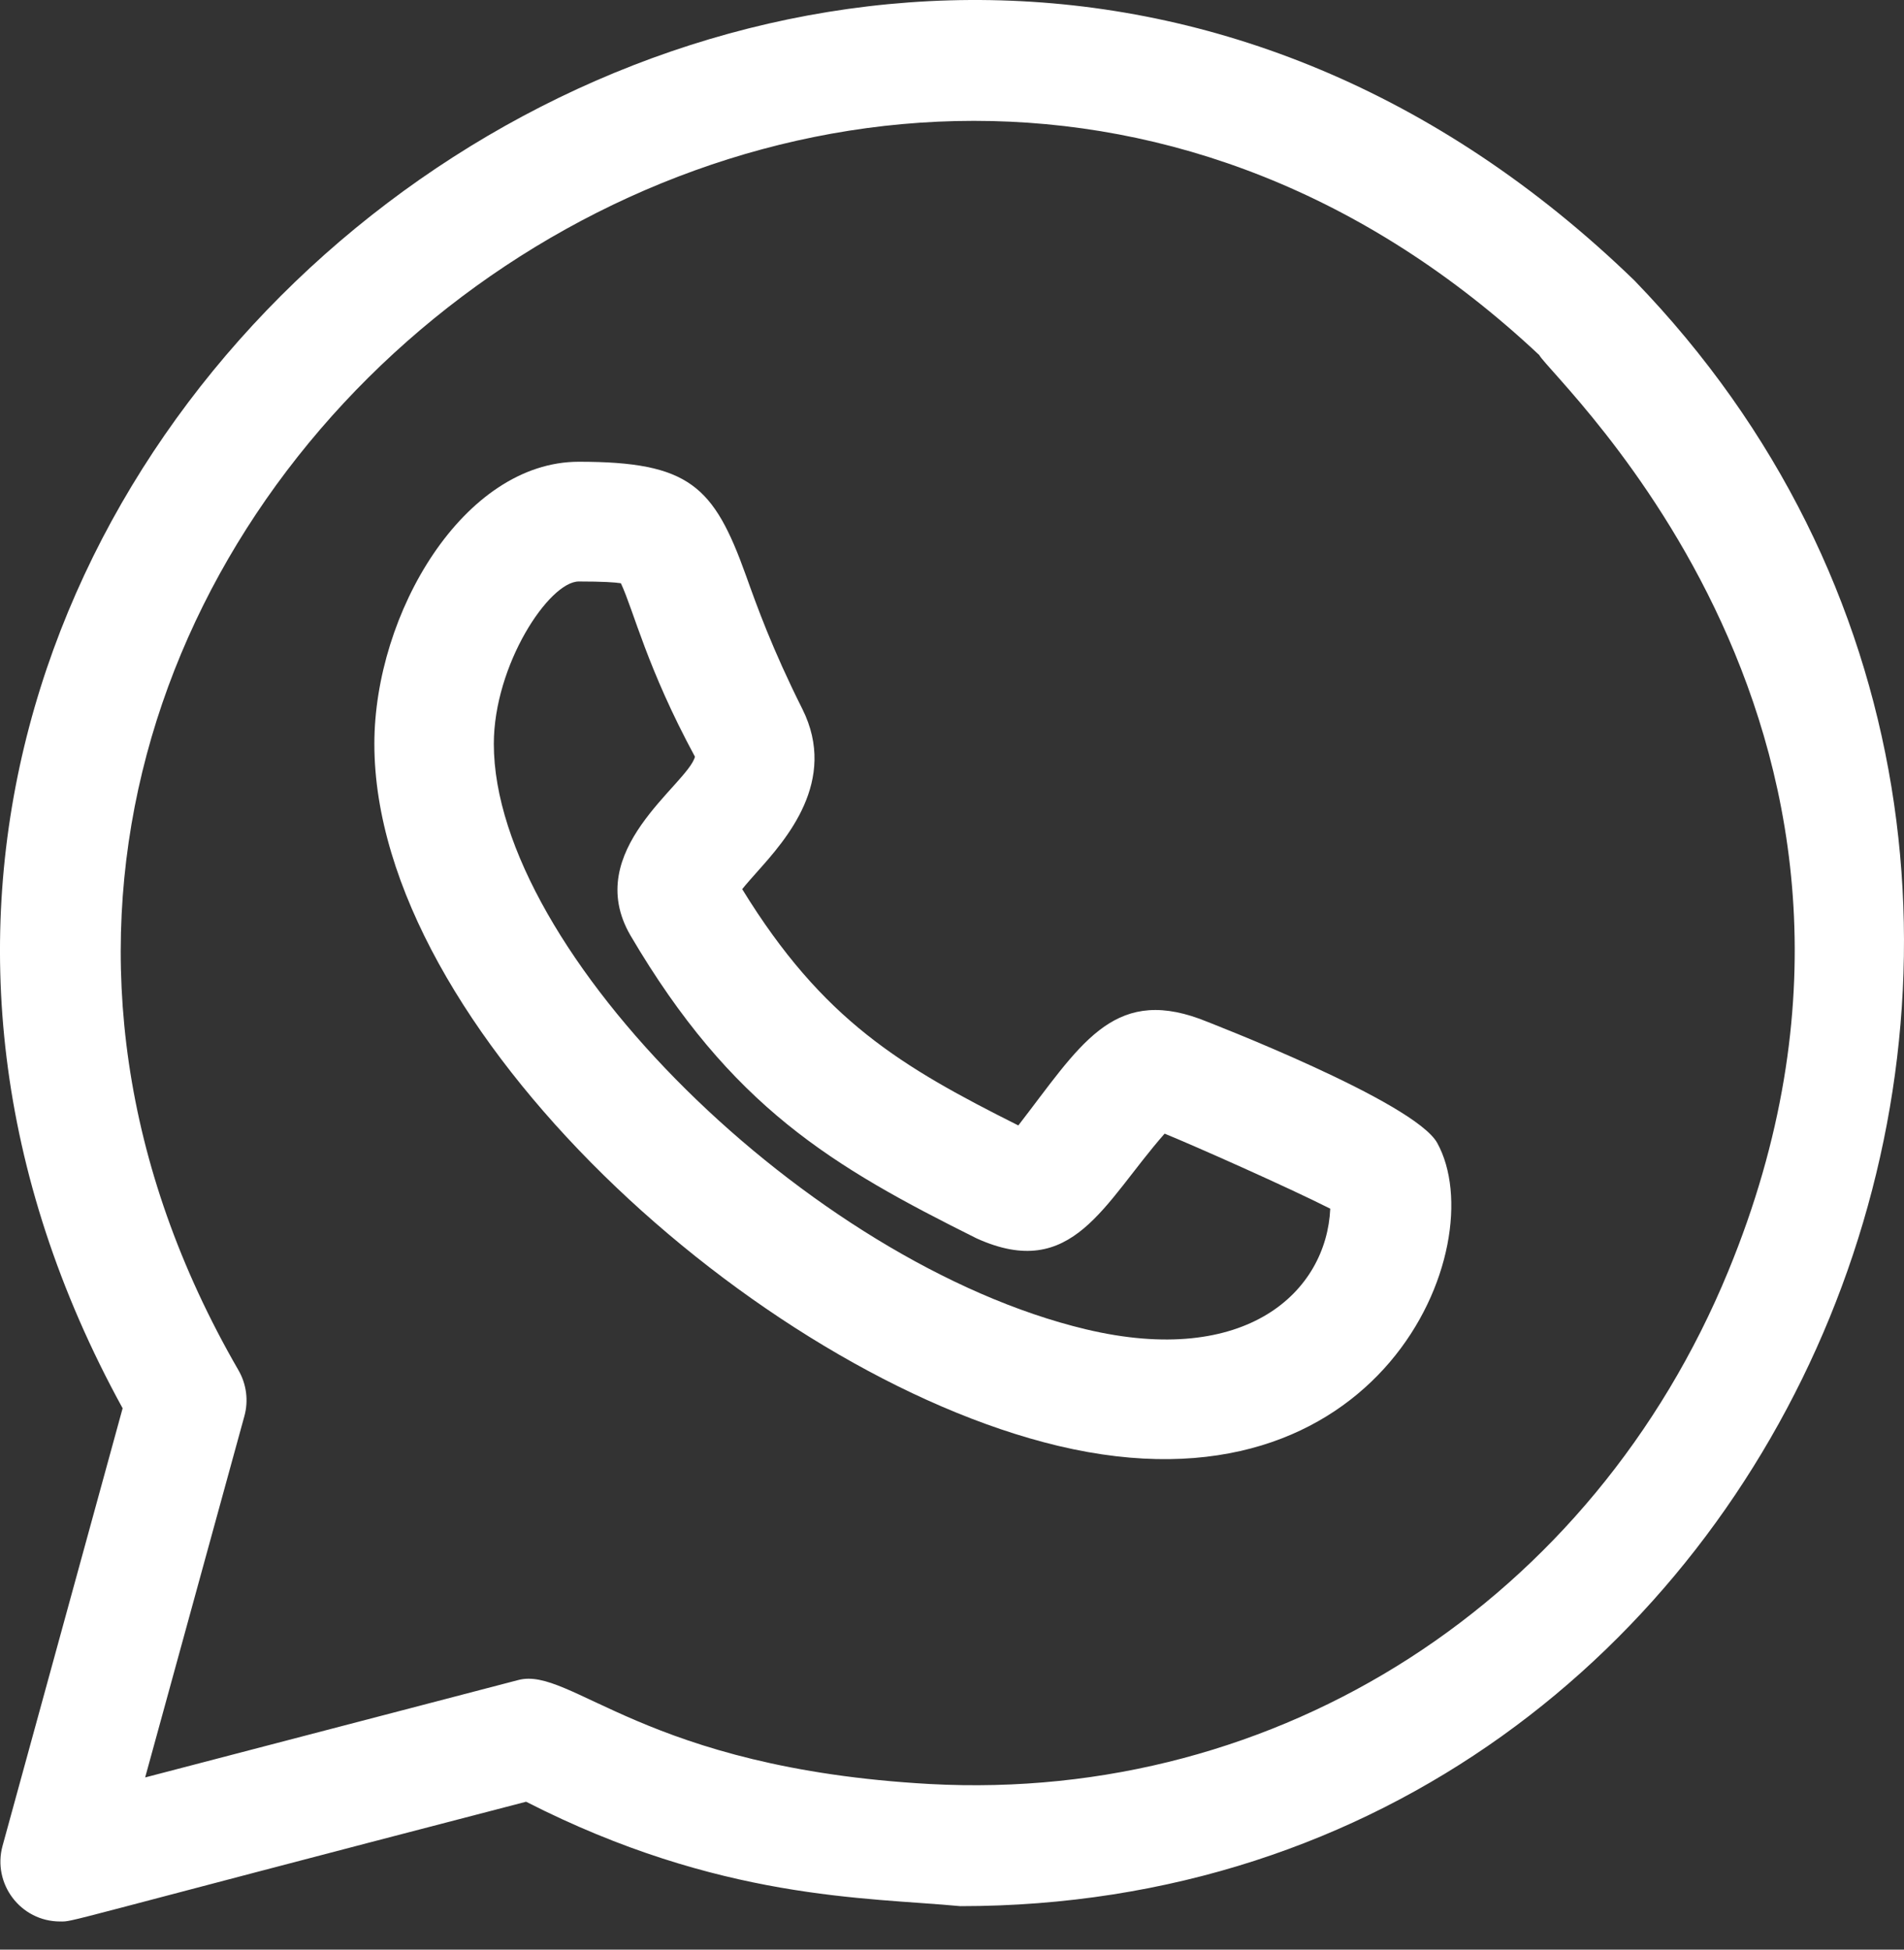 <?xml version="1.0" encoding="UTF-8"?> <svg xmlns="http://www.w3.org/2000/svg" width="42" height="43" viewBox="0 0 42 43" fill="none"><rect x="0" y="0" width="42" height="43" fill="#333333" stroke="none"/> <path d="M23.337 31.888C30.454 33.585 32.959 27.486 31.704 25.209C31.201 24.3 26.685 22.555 26.465 22.471C24.525 21.763 23.808 23.084 22.463 24.822C19.882 23.527 18.151 22.508 16.372 19.61C16.473 19.485 16.606 19.337 16.706 19.224C17.328 18.527 18.494 17.227 17.699 15.637C17.031 14.304 16.699 13.374 16.455 12.693C15.747 10.719 15.207 10.184 12.768 10.184C10.229 10.184 8.258 13.528 8.258 16.407C8.258 22.691 16.69 30.298 23.337 31.888ZM12.768 12.825C13.295 12.825 13.562 12.843 13.696 12.864C13.98 13.468 14.269 14.729 15.33 16.69C15.165 17.308 12.819 18.757 13.907 20.631C16.13 24.413 18.355 25.725 21.543 27.313C23.666 28.275 24.344 26.533 25.69 25.003C26.314 25.256 28.419 26.19 29.344 26.658C29.261 28.482 27.504 30.166 23.948 29.317C17.847 27.857 10.893 20.98 10.893 16.405C10.895 14.665 12.112 12.825 12.768 12.825V12.825Z" fill="white"></path> <path d="M0.057 40.708C-0.173 41.542 0.45 42.379 1.327 42.379C1.644 42.379 1.127 42.46 11.605 39.738C15.87 41.914 19.112 41.845 21.182 42.041C39.732 42.041 48.817 19.374 36.052 6.185C18.553 -10.761 -8.699 10.298 2.705 31.06L0.057 40.708ZM33.953 7.83C34.257 8.386 42.977 16.266 38.122 28.04C35.133 35.295 28.235 39.766 20.506 39.347C14.218 38.996 12.591 36.746 11.432 37.054L3.202 39.202L5.39 31.236C5.485 30.895 5.438 30.53 5.262 30.224C-5.252 12.045 18.523 -6.646 33.953 7.83Z" fill="white"></path> </svg> 